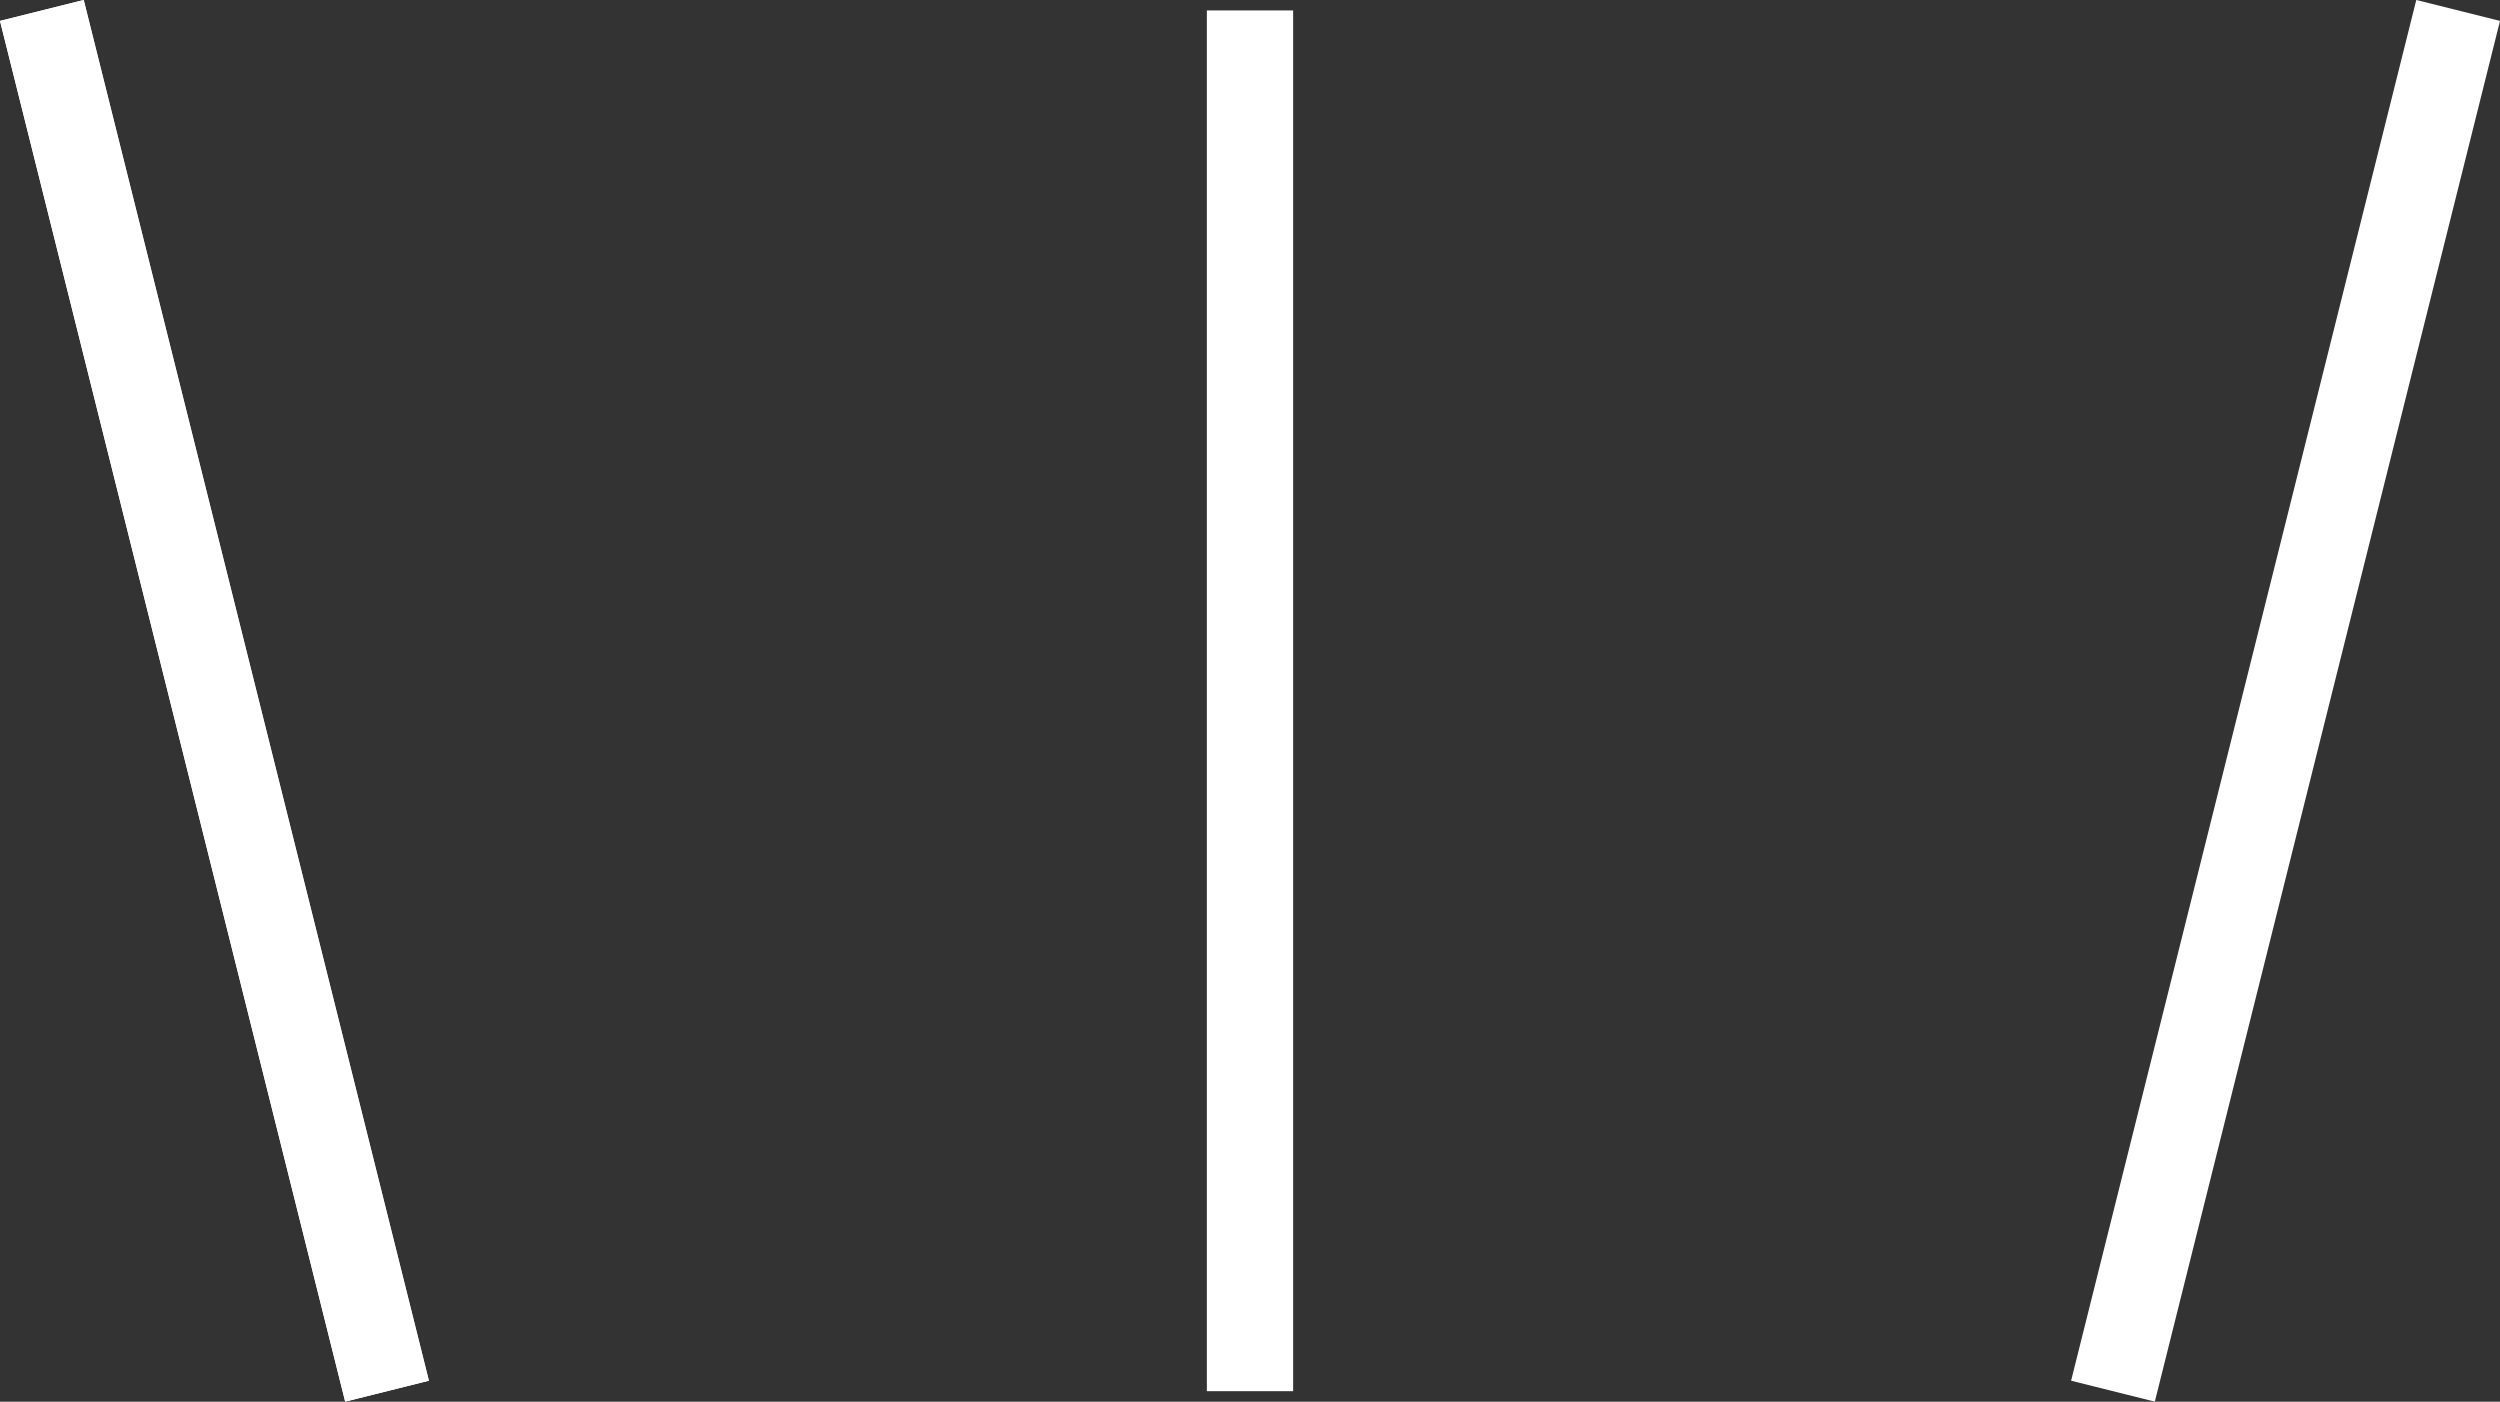 <svg xmlns="http://www.w3.org/2000/svg" width="28.97" height="16.243" viewBox="0 0 28.97 16.243">
  <rect x="0" y="0" width="28.97" height="16.243" fill="#333333" stroke="none"/>
  <g id="icon" transform="translate(-796.015 0.121)">
    <line id="線_7914" data-name="線 7914" y2="16" transform="translate(810.5)" fill="none" stroke="#fff" stroke-width="1"/>
    <path id="パス_33638" data-name="パス 33638" d="M-3.466,0l4,16" transform="translate(799.966)" fill="#fff" stroke="#fff" stroke-width="1"/>
    <path id="パス_33639" data-name="パス 33639" d="M-3.466,0l4,16" transform="translate(799.966)" fill="#fff" stroke="#fff" stroke-width="1"/>
    <path id="パス_33640" data-name="パス 33640" d="M.534,0l-4,16" transform="translate(823.966)" fill="#fff" stroke="#fff" stroke-width="1"/>
  </g>
</svg>
